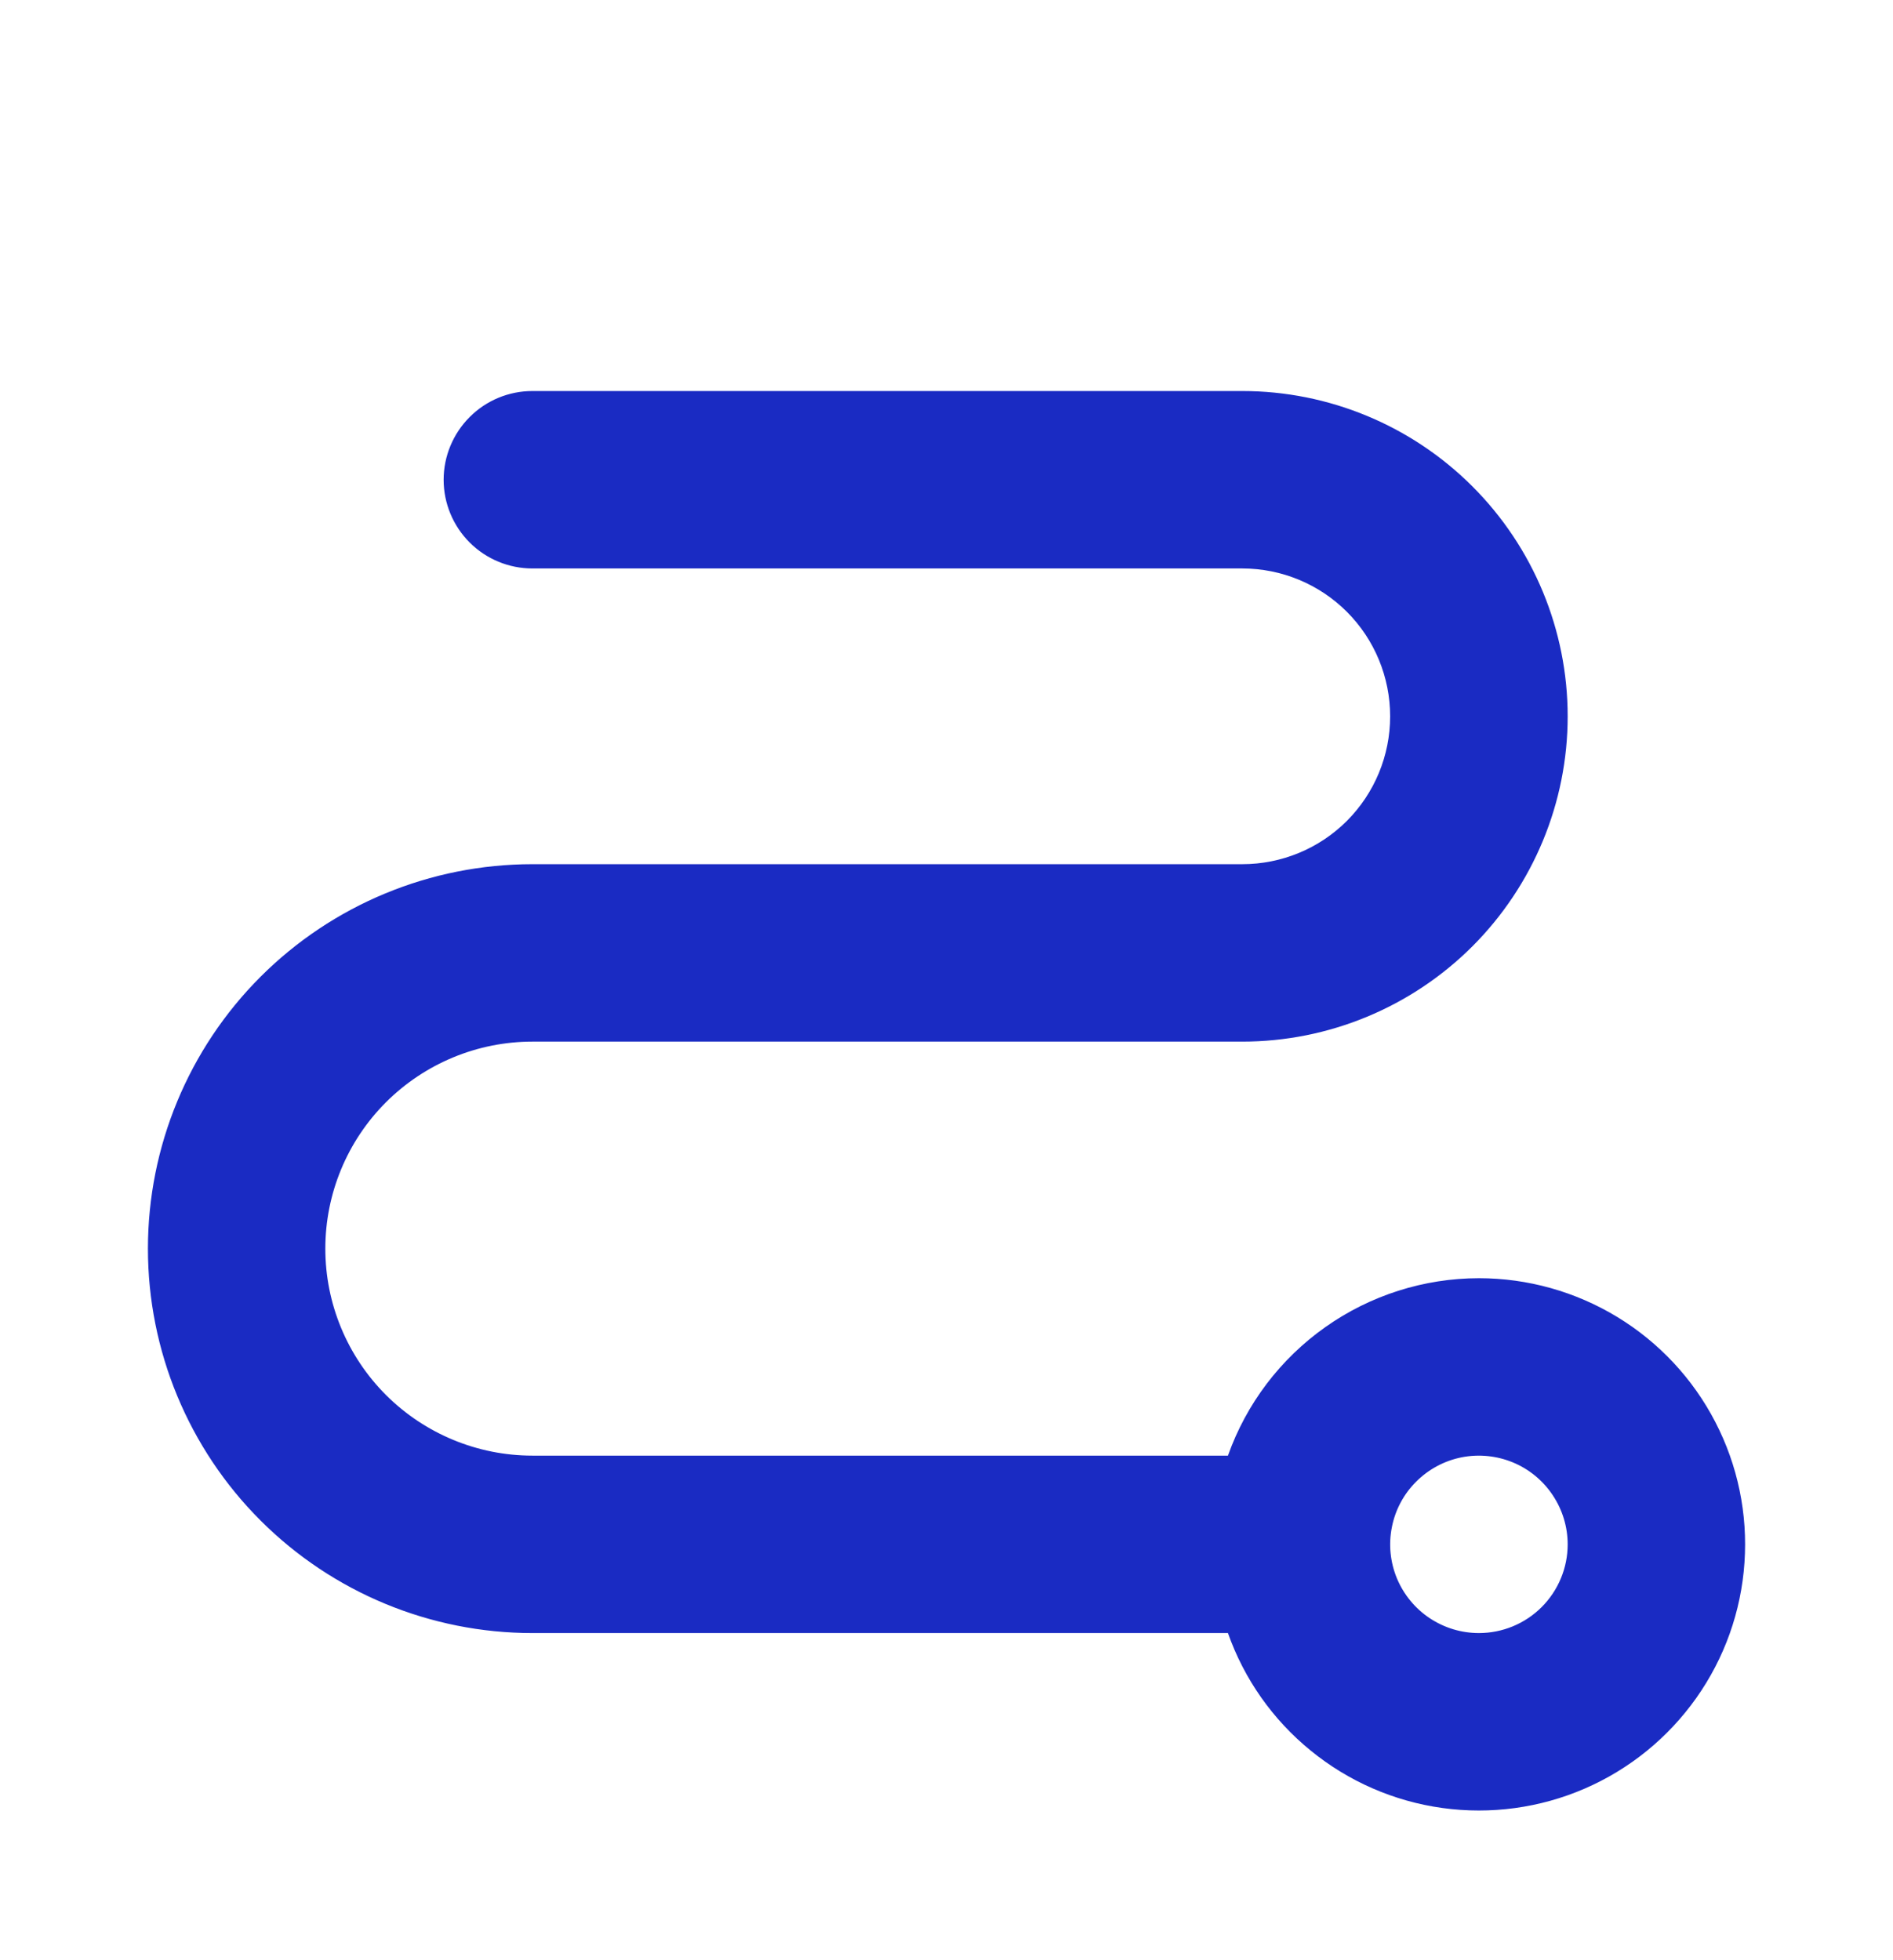 <svg width="28" height="29" viewBox="0 0 28 29" fill="none" xmlns="http://www.w3.org/2000/svg">
<path d="M21.875 18.91C21.061 18.911 20.267 19.164 19.603 19.634C18.938 20.104 18.435 20.768 18.163 21.535H7.875C7.063 21.535 6.284 21.212 5.709 20.638C5.135 20.064 4.812 19.285 4.812 18.473C4.812 17.66 5.135 16.881 5.709 16.307C6.284 15.733 7.063 15.41 7.875 15.41H18.375C19.651 15.41 20.875 14.903 21.778 14.001C22.68 13.098 23.188 11.874 23.188 10.598C23.188 9.321 22.68 8.097 21.778 7.195C20.875 6.292 19.651 5.785 18.375 5.785H7.875C7.527 5.785 7.193 5.923 6.947 6.17C6.701 6.416 6.562 6.75 6.562 7.098C6.562 7.446 6.701 7.78 6.947 8.026C7.193 8.272 7.527 8.41 7.875 8.41H18.375C18.955 8.41 19.512 8.641 19.922 9.051C20.332 9.461 20.562 10.018 20.562 10.598C20.562 11.178 20.332 11.734 19.922 12.145C19.512 12.555 18.955 12.785 18.375 12.785H7.875C6.367 12.785 4.92 13.384 3.853 14.451C2.787 15.518 2.188 16.964 2.188 18.473C2.188 19.981 2.787 21.428 3.853 22.494C4.92 23.561 6.367 24.16 7.875 24.16H18.163C18.403 24.841 18.826 25.442 19.386 25.898C19.945 26.355 20.619 26.649 21.334 26.748C22.049 26.847 22.778 26.748 23.44 26.461C24.103 26.174 24.673 25.71 25.09 25.121C25.507 24.532 25.754 23.839 25.803 23.119C25.853 22.398 25.704 21.679 25.372 21.038C25.04 20.396 24.538 19.859 23.922 19.484C23.305 19.109 22.597 18.91 21.875 18.91ZM21.875 24.16C21.615 24.16 21.362 24.083 21.146 23.939C20.93 23.795 20.762 23.59 20.662 23.35C20.563 23.11 20.537 22.846 20.588 22.592C20.638 22.337 20.763 22.103 20.947 21.92C21.131 21.736 21.364 21.611 21.619 21.56C21.873 21.51 22.137 21.536 22.377 21.635C22.617 21.734 22.822 21.903 22.966 22.119C23.11 22.334 23.188 22.588 23.188 22.848C23.188 23.196 23.049 23.53 22.803 23.776C22.557 24.022 22.223 24.16 21.875 24.16Z" fill="#1A2BC3"/>
</svg>
